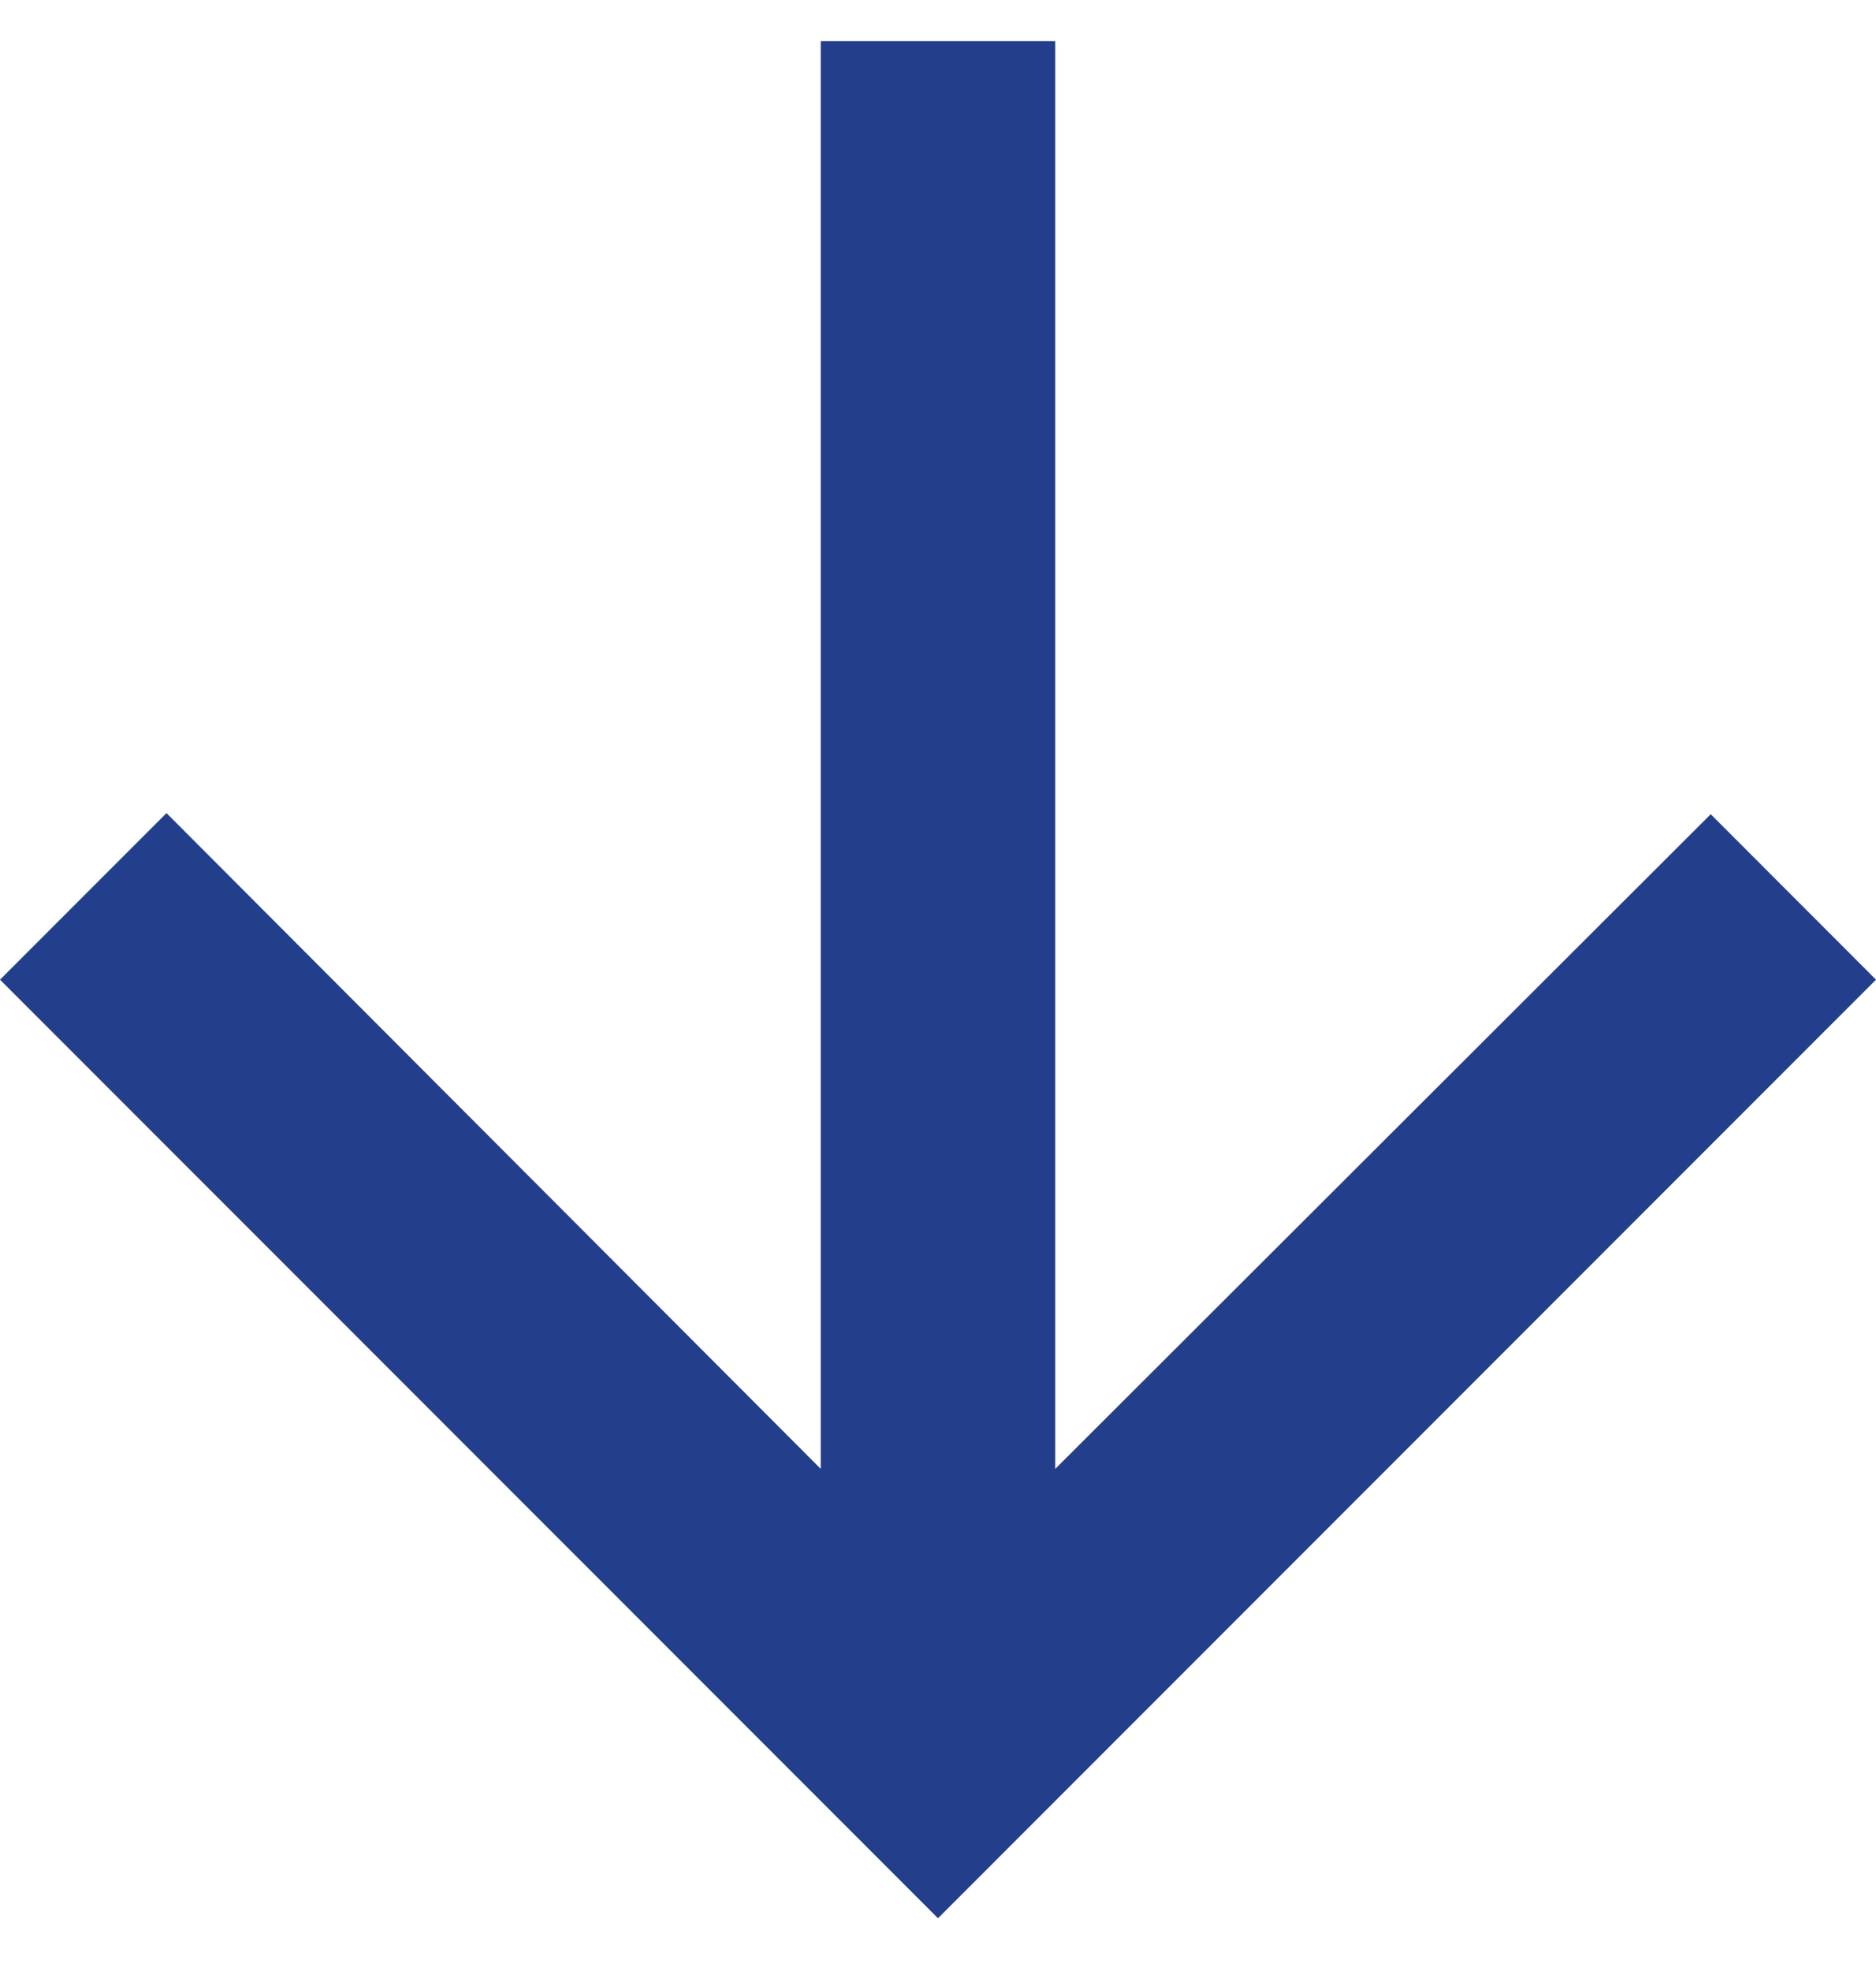 <svg xmlns="http://www.w3.org/2000/svg" width="20" height="21" viewBox="0 0 20 21" fill="#233F8C">
<path d="M20 10.438L18.238 8.675L11.25 15.65L11.25 0.438L8.75 0.438L8.75 15.65L1.775 8.663L0 10.438L10 20.438L20 10.438Z"/>
</svg>